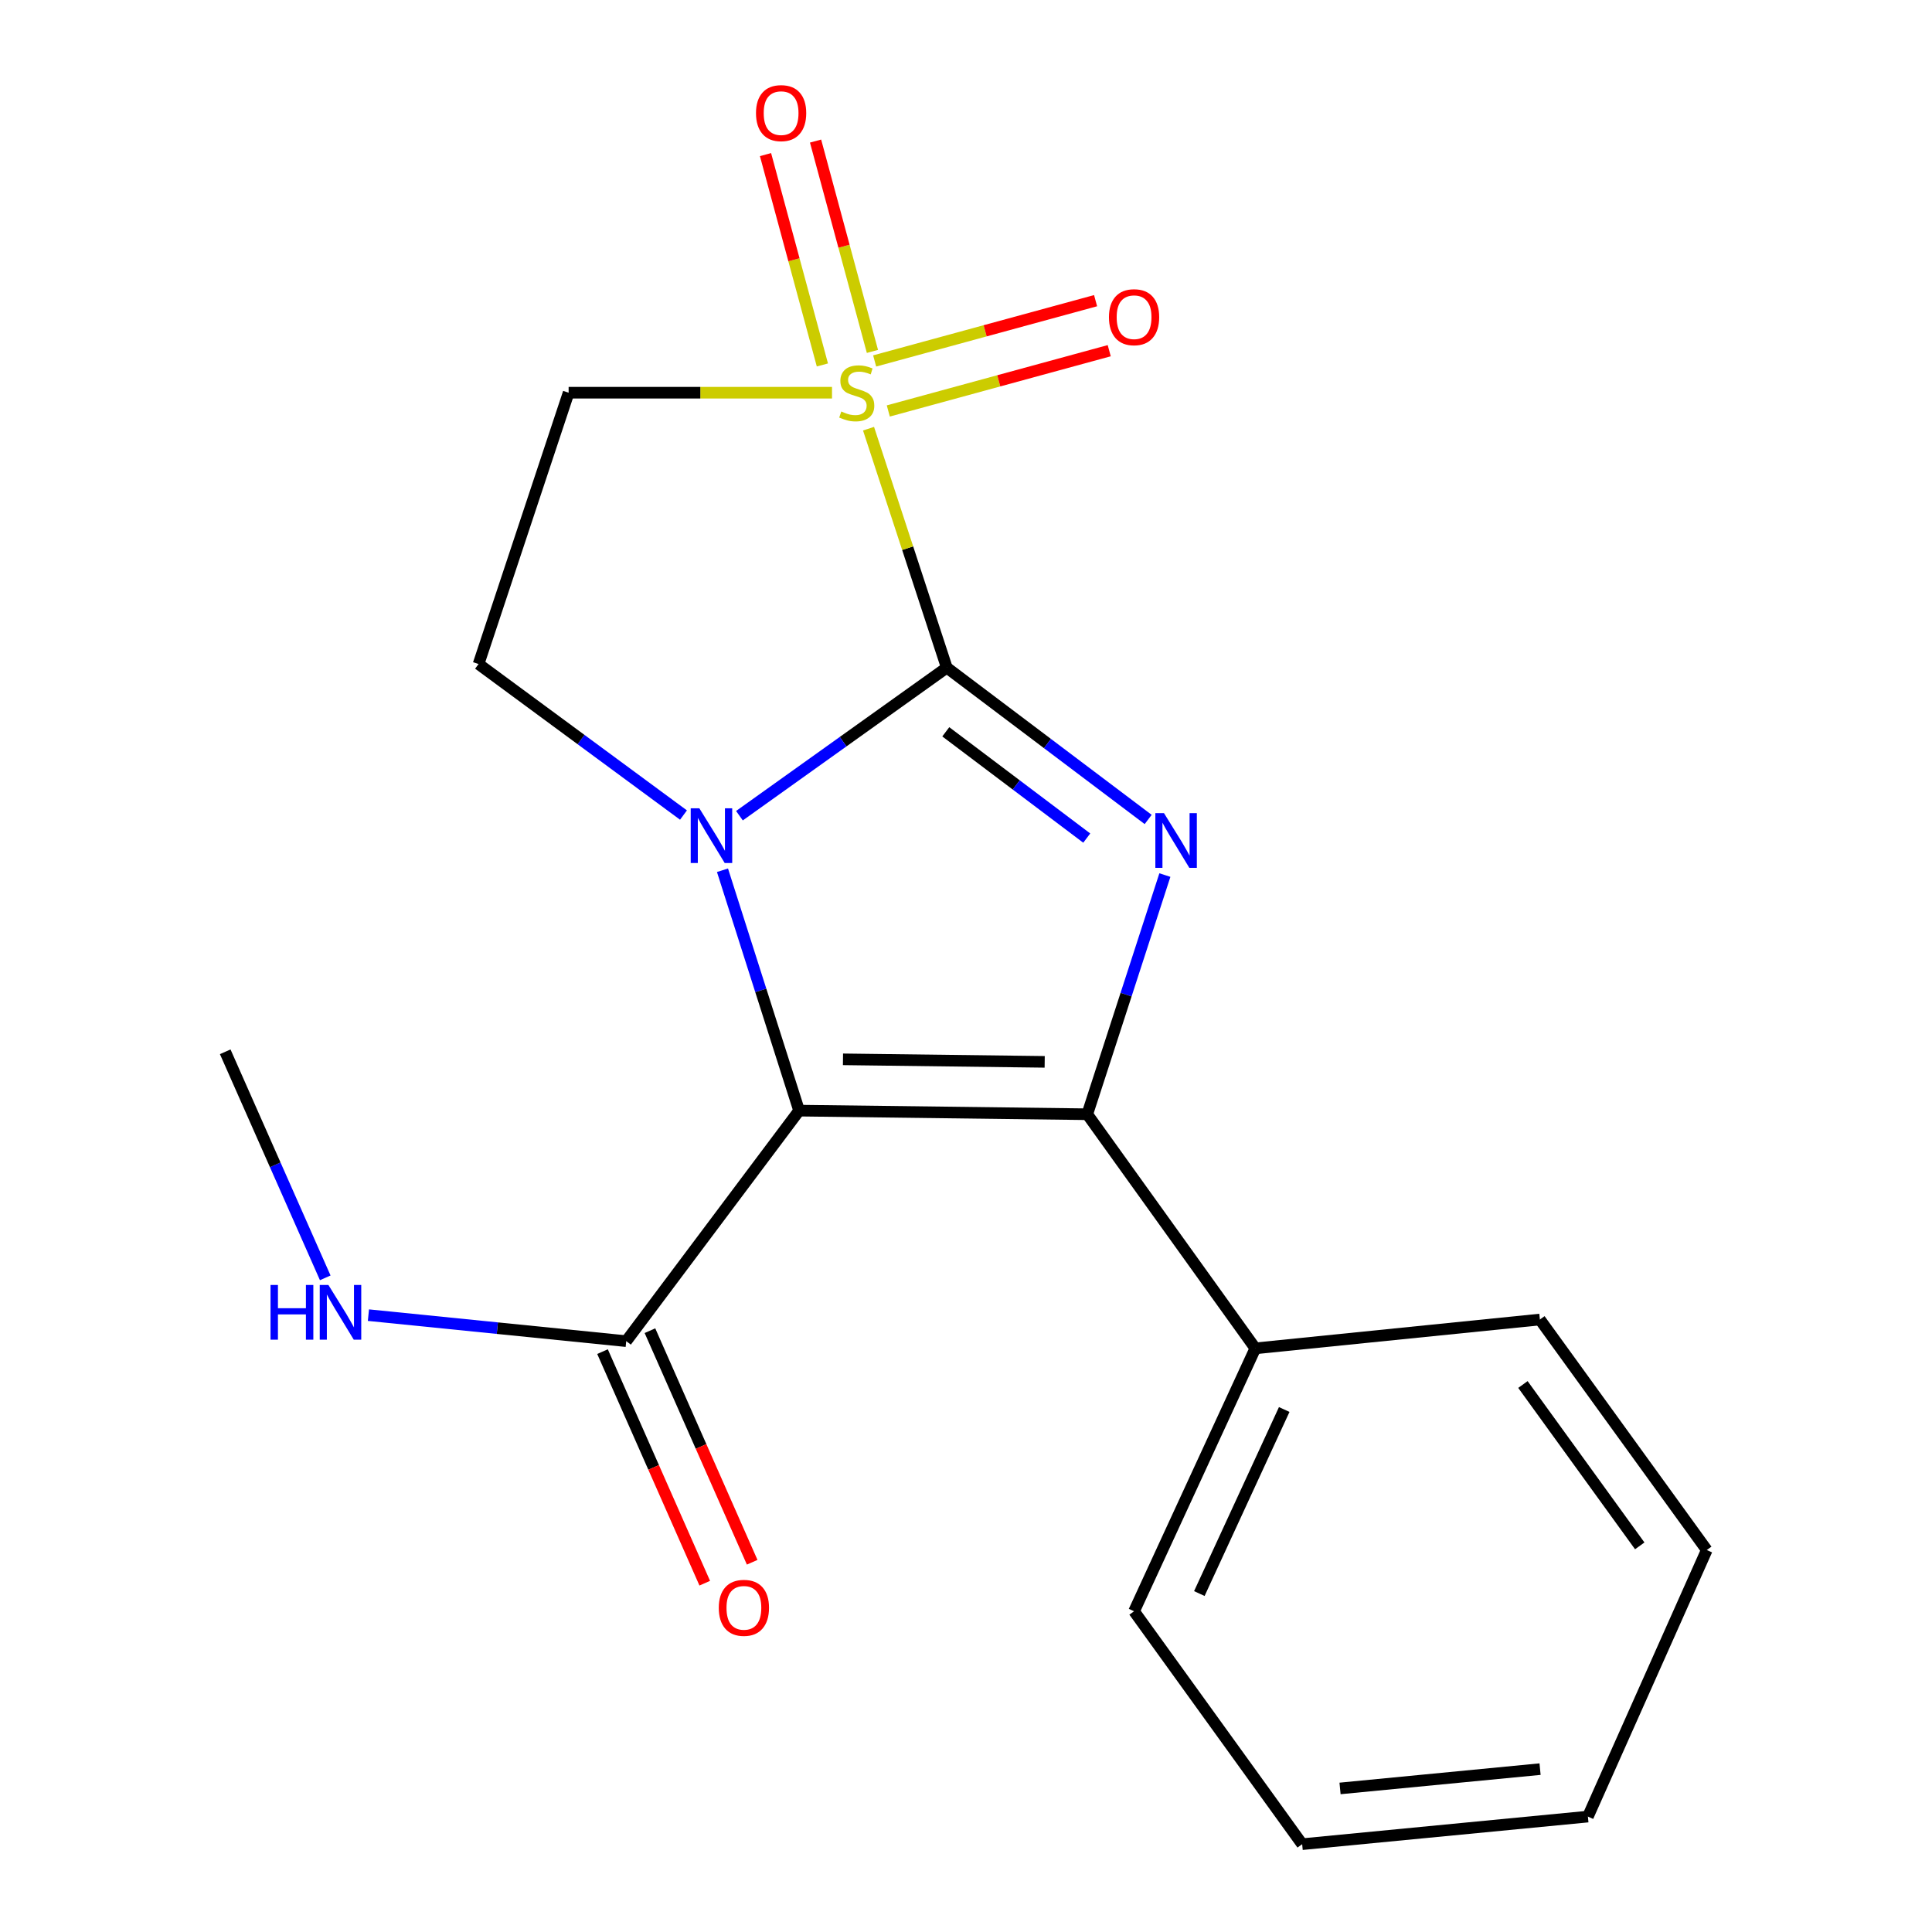 <?xml version='1.0' encoding='iso-8859-1'?>
<svg version='1.1' baseProfile='full'
              xmlns='http://www.w3.org/2000/svg'
                      xmlns:rdkit='http://www.rdkit.org/xml'
                      xmlns:xlink='http://www.w3.org/1999/xlink'
                  xml:space='preserve'
width='1000px' height='1000px' viewBox='0 0 1000 1000'>
<!-- END OF HEADER -->
<rect style='opacity:1.0;fill:#FFFFFF;stroke:none' width='1000' height='1000' x='0' y='0'> </rect>
<path class='bond-0' d='M 490.056,345.568 L 436.395,383.886' style='fill:none;fill-rule:evenodd;stroke:#000000;stroke-width:6px;stroke-linecap:butt;stroke-linejoin:miter;stroke-opacity:1' />
<path class='bond-0' d='M 436.395,383.886 L 382.733,422.204' style='fill:none;fill-rule:evenodd;stroke:#0000FF;stroke-width:6px;stroke-linecap:butt;stroke-linejoin:miter;stroke-opacity:1' />
<path class='bond-2' d='M 490.056,345.568 L 469.803,283.728' style='fill:none;fill-rule:evenodd;stroke:#000000;stroke-width:6px;stroke-linecap:butt;stroke-linejoin:miter;stroke-opacity:1' />
<path class='bond-2' d='M 469.803,283.728 L 449.55,221.887' style='fill:none;fill-rule:evenodd;stroke:#CCCC00;stroke-width:6px;stroke-linecap:butt;stroke-linejoin:miter;stroke-opacity:1' />
<path class='bond-3' d='M 490.056,345.568 L 542.172,384.86' style='fill:none;fill-rule:evenodd;stroke:#000000;stroke-width:6px;stroke-linecap:butt;stroke-linejoin:miter;stroke-opacity:1' />
<path class='bond-3' d='M 542.172,384.86 L 594.288,424.151' style='fill:none;fill-rule:evenodd;stroke:#0000FF;stroke-width:6px;stroke-linecap:butt;stroke-linejoin:miter;stroke-opacity:1' />
<path class='bond-3' d='M 489.536,378.784 L 526.017,406.288' style='fill:none;fill-rule:evenodd;stroke:#000000;stroke-width:6px;stroke-linecap:butt;stroke-linejoin:miter;stroke-opacity:1' />
<path class='bond-3' d='M 526.017,406.288 L 562.498,433.792' style='fill:none;fill-rule:evenodd;stroke:#0000FF;stroke-width:6px;stroke-linecap:butt;stroke-linejoin:miter;stroke-opacity:1' />
<path class='bond-1' d='M 373.956,450.44 L 393.787,512.652' style='fill:none;fill-rule:evenodd;stroke:#0000FF;stroke-width:6px;stroke-linecap:butt;stroke-linejoin:miter;stroke-opacity:1' />
<path class='bond-1' d='M 393.787,512.652 L 413.619,574.864' style='fill:none;fill-rule:evenodd;stroke:#000000;stroke-width:6px;stroke-linecap:butt;stroke-linejoin:miter;stroke-opacity:1' />
<path class='bond-7' d='M 353.768,421.872 L 300.733,382.788' style='fill:none;fill-rule:evenodd;stroke:#0000FF;stroke-width:6px;stroke-linecap:butt;stroke-linejoin:miter;stroke-opacity:1' />
<path class='bond-7' d='M 300.733,382.788 L 247.699,343.704' style='fill:none;fill-rule:evenodd;stroke:#000000;stroke-width:6px;stroke-linecap:butt;stroke-linejoin:miter;stroke-opacity:1' />
<path class='bond-6' d='M 413.619,574.864 L 324.136,694.179' style='fill:none;fill-rule:evenodd;stroke:#000000;stroke-width:6px;stroke-linecap:butt;stroke-linejoin:miter;stroke-opacity:1' />
<path class='bond-19' d='M 413.619,574.864 L 562.766,576.728' style='fill:none;fill-rule:evenodd;stroke:#000000;stroke-width:6px;stroke-linecap:butt;stroke-linejoin:miter;stroke-opacity:1' />
<path class='bond-19' d='M 436.326,548.31 L 540.729,549.615' style='fill:none;fill-rule:evenodd;stroke:#000000;stroke-width:6px;stroke-linecap:butt;stroke-linejoin:miter;stroke-opacity:1' />
<path class='bond-5' d='M 430.643,203.264 L 362.481,203.264' style='fill:none;fill-rule:evenodd;stroke:#CCCC00;stroke-width:6px;stroke-linecap:butt;stroke-linejoin:miter;stroke-opacity:1' />
<path class='bond-5' d='M 362.481,203.264 L 294.319,203.264' style='fill:none;fill-rule:evenodd;stroke:#000000;stroke-width:6px;stroke-linecap:butt;stroke-linejoin:miter;stroke-opacity:1' />
<path class='bond-8' d='M 451.572,181.892 L 436.853,127.453' style='fill:none;fill-rule:evenodd;stroke:#CCCC00;stroke-width:6px;stroke-linecap:butt;stroke-linejoin:miter;stroke-opacity:1' />
<path class='bond-8' d='M 436.853,127.453 L 422.133,73.015' style='fill:none;fill-rule:evenodd;stroke:#FF0000;stroke-width:6px;stroke-linecap:butt;stroke-linejoin:miter;stroke-opacity:1' />
<path class='bond-8' d='M 425.667,188.896 L 410.947,134.458' style='fill:none;fill-rule:evenodd;stroke:#CCCC00;stroke-width:6px;stroke-linecap:butt;stroke-linejoin:miter;stroke-opacity:1' />
<path class='bond-8' d='M 410.947,134.458 L 396.228,80.019' style='fill:none;fill-rule:evenodd;stroke:#FF0000;stroke-width:6px;stroke-linecap:butt;stroke-linejoin:miter;stroke-opacity:1' />
<path class='bond-9' d='M 459.783,212.716 L 516.96,197.115' style='fill:none;fill-rule:evenodd;stroke:#CCCC00;stroke-width:6px;stroke-linecap:butt;stroke-linejoin:miter;stroke-opacity:1' />
<path class='bond-9' d='M 516.96,197.115 L 574.136,181.515' style='fill:none;fill-rule:evenodd;stroke:#FF0000;stroke-width:6px;stroke-linecap:butt;stroke-linejoin:miter;stroke-opacity:1' />
<path class='bond-9' d='M 452.719,186.827 L 509.896,171.226' style='fill:none;fill-rule:evenodd;stroke:#CCCC00;stroke-width:6px;stroke-linecap:butt;stroke-linejoin:miter;stroke-opacity:1' />
<path class='bond-9' d='M 509.896,171.226 L 567.073,155.625' style='fill:none;fill-rule:evenodd;stroke:#FF0000;stroke-width:6px;stroke-linecap:butt;stroke-linejoin:miter;stroke-opacity:1' />
<path class='bond-4' d='M 602.941,452.934 L 582.853,514.831' style='fill:none;fill-rule:evenodd;stroke:#0000FF;stroke-width:6px;stroke-linecap:butt;stroke-linejoin:miter;stroke-opacity:1' />
<path class='bond-4' d='M 582.853,514.831 L 562.766,576.728' style='fill:none;fill-rule:evenodd;stroke:#000000;stroke-width:6px;stroke-linecap:butt;stroke-linejoin:miter;stroke-opacity:1' />
<path class='bond-10' d='M 562.766,576.728 L 649.758,697.906' style='fill:none;fill-rule:evenodd;stroke:#000000;stroke-width:6px;stroke-linecap:butt;stroke-linejoin:miter;stroke-opacity:1' />
<path class='bond-20' d='M 294.319,203.264 L 247.699,343.704' style='fill:none;fill-rule:evenodd;stroke:#000000;stroke-width:6px;stroke-linecap:butt;stroke-linejoin:miter;stroke-opacity:1' />
<path class='bond-11' d='M 311.862,699.598 L 338.319,759.529' style='fill:none;fill-rule:evenodd;stroke:#000000;stroke-width:6px;stroke-linecap:butt;stroke-linejoin:miter;stroke-opacity:1' />
<path class='bond-11' d='M 338.319,759.529 L 364.777,819.459' style='fill:none;fill-rule:evenodd;stroke:#FF0000;stroke-width:6px;stroke-linecap:butt;stroke-linejoin:miter;stroke-opacity:1' />
<path class='bond-11' d='M 336.411,688.76 L 362.869,748.69' style='fill:none;fill-rule:evenodd;stroke:#000000;stroke-width:6px;stroke-linecap:butt;stroke-linejoin:miter;stroke-opacity:1' />
<path class='bond-11' d='M 362.869,748.69 L 389.327,808.621' style='fill:none;fill-rule:evenodd;stroke:#FF0000;stroke-width:6px;stroke-linecap:butt;stroke-linejoin:miter;stroke-opacity:1' />
<path class='bond-12' d='M 324.136,694.179 L 257.417,687.447' style='fill:none;fill-rule:evenodd;stroke:#000000;stroke-width:6px;stroke-linecap:butt;stroke-linejoin:miter;stroke-opacity:1' />
<path class='bond-12' d='M 257.417,687.447 L 190.698,680.714' style='fill:none;fill-rule:evenodd;stroke:#0000FF;stroke-width:6px;stroke-linecap:butt;stroke-linejoin:miter;stroke-opacity:1' />
<path class='bond-13' d='M 649.758,697.906 L 586.993,833.993' style='fill:none;fill-rule:evenodd;stroke:#000000;stroke-width:6px;stroke-linecap:butt;stroke-linejoin:miter;stroke-opacity:1' />
<path class='bond-13' d='M 664.712,729.559 L 620.776,824.82' style='fill:none;fill-rule:evenodd;stroke:#000000;stroke-width:6px;stroke-linecap:butt;stroke-linejoin:miter;stroke-opacity:1' />
<path class='bond-14' d='M 649.758,697.906 L 797.042,682.983' style='fill:none;fill-rule:evenodd;stroke:#000000;stroke-width:6px;stroke-linecap:butt;stroke-linejoin:miter;stroke-opacity:1' />
<path class='bond-15' d='M 168.345,661.409 L 142.461,602.907' style='fill:none;fill-rule:evenodd;stroke:#0000FF;stroke-width:6px;stroke-linecap:butt;stroke-linejoin:miter;stroke-opacity:1' />
<path class='bond-15' d='M 142.461,602.907 L 116.577,544.406' style='fill:none;fill-rule:evenodd;stroke:#000000;stroke-width:6px;stroke-linecap:butt;stroke-linejoin:miter;stroke-opacity:1' />
<path class='bond-16' d='M 586.993,833.993 L 674,954.545' style='fill:none;fill-rule:evenodd;stroke:#000000;stroke-width:6px;stroke-linecap:butt;stroke-linejoin:miter;stroke-opacity:1' />
<path class='bond-17' d='M 797.042,682.983 L 883.423,802.297' style='fill:none;fill-rule:evenodd;stroke:#000000;stroke-width:6px;stroke-linecap:butt;stroke-linejoin:miter;stroke-opacity:1' />
<path class='bond-17' d='M 788.262,716.617 L 848.729,800.137' style='fill:none;fill-rule:evenodd;stroke:#000000;stroke-width:6px;stroke-linecap:butt;stroke-linejoin:miter;stroke-opacity:1' />
<path class='bond-21' d='M 674,954.545 L 821.895,940.263' style='fill:none;fill-rule:evenodd;stroke:#000000;stroke-width:6px;stroke-linecap:butt;stroke-linejoin:miter;stroke-opacity:1' />
<path class='bond-21' d='M 693.605,925.692 L 797.131,915.694' style='fill:none;fill-rule:evenodd;stroke:#000000;stroke-width:6px;stroke-linecap:butt;stroke-linejoin:miter;stroke-opacity:1' />
<path class='bond-18' d='M 883.423,802.297 L 821.895,940.263' style='fill:none;fill-rule:evenodd;stroke:#000000;stroke-width:6px;stroke-linecap:butt;stroke-linejoin:miter;stroke-opacity:1' />
<path  class='atom-1' d='M 361.991 418.385
L 371.271 433.385
Q 372.191 434.865, 373.671 437.545
Q 375.151 440.225, 375.231 440.385
L 375.231 418.385
L 378.991 418.385
L 378.991 446.705
L 375.111 446.705
L 365.151 430.305
Q 363.991 428.385, 362.751 426.185
Q 361.551 423.985, 361.191 423.305
L 361.191 446.705
L 357.511 446.705
L 357.511 418.385
L 361.991 418.385
' fill='#0000FF'/>
<path  class='atom-3' d='M 435.451 212.984
Q 435.771 213.104, 437.091 213.664
Q 438.411 214.224, 439.851 214.584
Q 441.331 214.904, 442.771 214.904
Q 445.451 214.904, 447.011 213.624
Q 448.571 212.304, 448.571 210.024
Q 448.571 208.464, 447.771 207.504
Q 447.011 206.544, 445.811 206.024
Q 444.611 205.504, 442.611 204.904
Q 440.091 204.144, 438.571 203.424
Q 437.091 202.704, 436.011 201.184
Q 434.971 199.664, 434.971 197.104
Q 434.971 193.544, 437.371 191.344
Q 439.811 189.144, 444.611 189.144
Q 447.891 189.144, 451.611 190.704
L 450.691 193.784
Q 447.291 192.384, 444.731 192.384
Q 441.971 192.384, 440.451 193.544
Q 438.931 194.664, 438.971 196.624
Q 438.971 198.144, 439.731 199.064
Q 440.531 199.984, 441.651 200.504
Q 442.811 201.024, 444.731 201.624
Q 447.291 202.424, 448.811 203.224
Q 450.331 204.024, 451.411 205.664
Q 452.531 207.264, 452.531 210.024
Q 452.531 213.944, 449.891 216.064
Q 447.291 218.144, 442.931 218.144
Q 440.411 218.144, 438.491 217.584
Q 436.611 217.064, 434.371 216.144
L 435.451 212.984
' fill='#CCCC00'/>
<path  class='atom-4' d='M 602.484 420.89
L 611.764 435.89
Q 612.684 437.37, 614.164 440.05
Q 615.644 442.73, 615.724 442.89
L 615.724 420.89
L 619.484 420.89
L 619.484 449.21
L 615.604 449.21
L 605.644 432.81
Q 604.484 430.89, 603.244 428.69
Q 602.044 426.49, 601.684 425.81
L 601.684 449.21
L 598.004 449.21
L 598.004 420.89
L 602.484 420.89
' fill='#0000FF'/>
<path  class='atom-9' d='M 391.301 58.55
Q 391.301 51.75, 394.661 47.95
Q 398.021 44.15, 404.301 44.15
Q 410.581 44.15, 413.941 47.95
Q 417.301 51.75, 417.301 58.55
Q 417.301 65.43, 413.901 69.35
Q 410.501 73.23, 404.301 73.23
Q 398.061 73.23, 394.661 69.35
Q 391.301 65.47, 391.301 58.55
M 404.301 70.03
Q 408.621 70.03, 410.941 67.15
Q 413.301 64.23, 413.301 58.55
Q 413.301 52.99, 410.941 50.19
Q 408.621 47.35, 404.301 47.35
Q 399.981 47.35, 397.621 50.15
Q 395.301 52.95, 395.301 58.55
Q 395.301 64.27, 397.621 67.15
Q 399.981 70.03, 404.301 70.03
' fill='#FF0000'/>
<path  class='atom-10' d='M 573.993 164.179
Q 573.993 157.379, 577.353 153.579
Q 580.713 149.779, 586.993 149.779
Q 593.273 149.779, 596.633 153.579
Q 599.993 157.379, 599.993 164.179
Q 599.993 171.059, 596.593 174.979
Q 593.193 178.859, 586.993 178.859
Q 580.753 178.859, 577.353 174.979
Q 573.993 171.099, 573.993 164.179
M 586.993 175.659
Q 591.313 175.659, 593.633 172.779
Q 595.993 169.859, 595.993 164.179
Q 595.993 158.619, 593.633 155.819
Q 591.313 152.979, 586.993 152.979
Q 582.673 152.979, 580.313 155.779
Q 577.993 158.579, 577.993 164.179
Q 577.993 169.899, 580.313 172.779
Q 582.673 175.659, 586.993 175.659
' fill='#FF0000'/>
<path  class='atom-12' d='M 372.039 832.21
Q 372.039 825.41, 375.399 821.61
Q 378.759 817.81, 385.039 817.81
Q 391.319 817.81, 394.679 821.61
Q 398.039 825.41, 398.039 832.21
Q 398.039 839.09, 394.639 843.01
Q 391.239 846.89, 385.039 846.89
Q 378.799 846.89, 375.399 843.01
Q 372.039 839.13, 372.039 832.21
M 385.039 843.69
Q 389.359 843.69, 391.679 840.81
Q 394.039 837.89, 394.039 832.21
Q 394.039 826.65, 391.679 823.85
Q 389.359 821.01, 385.039 821.01
Q 380.719 821.01, 378.359 823.81
Q 376.039 826.61, 376.039 832.21
Q 376.039 837.93, 378.359 840.81
Q 380.719 843.69, 385.039 843.69
' fill='#FF0000'/>
<path  class='atom-13' d='M 140.022 665.095
L 143.862 665.095
L 143.862 677.135
L 158.342 677.135
L 158.342 665.095
L 162.182 665.095
L 162.182 693.415
L 158.342 693.415
L 158.342 680.335
L 143.862 680.335
L 143.862 693.415
L 140.022 693.415
L 140.022 665.095
' fill='#0000FF'/>
<path  class='atom-13' d='M 169.982 665.095
L 179.262 680.095
Q 180.182 681.575, 181.662 684.255
Q 183.142 686.935, 183.222 687.095
L 183.222 665.095
L 186.982 665.095
L 186.982 693.415
L 183.102 693.415
L 173.142 677.015
Q 171.982 675.095, 170.742 672.895
Q 169.542 670.695, 169.182 670.015
L 169.182 693.415
L 165.502 693.415
L 165.502 665.095
L 169.982 665.095
' fill='#0000FF'/>
</svg>
